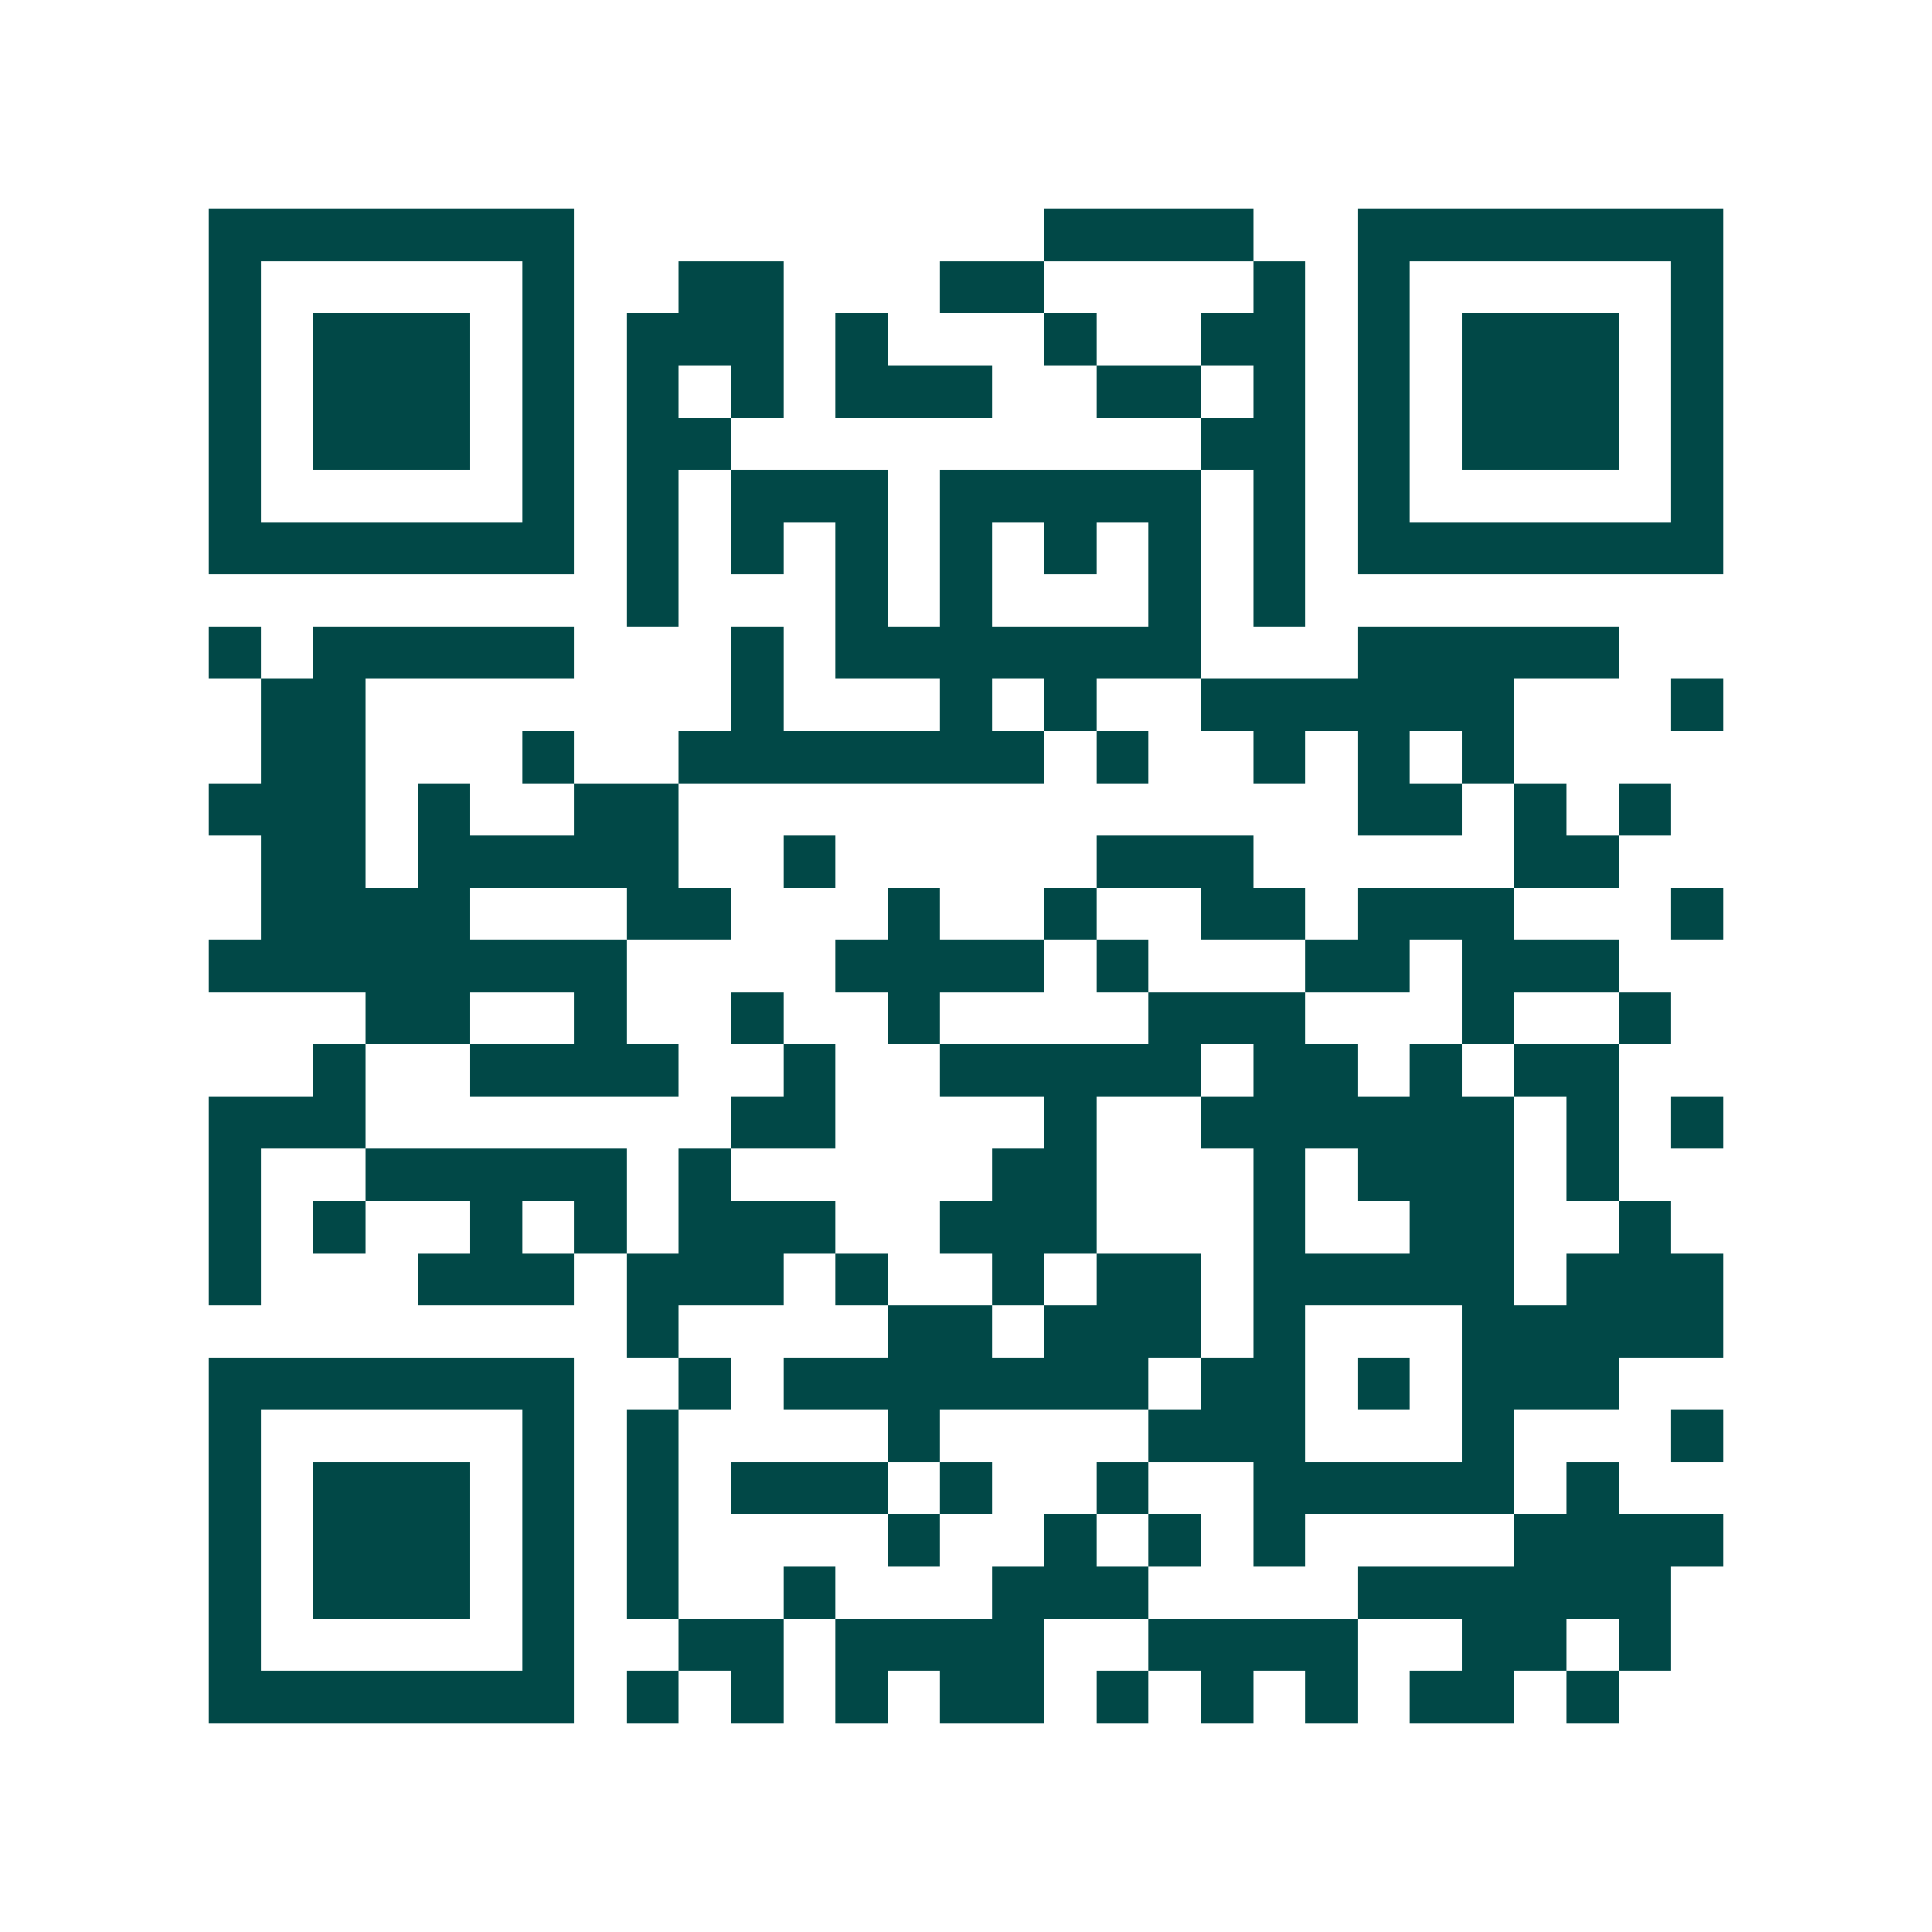 <svg xmlns="http://www.w3.org/2000/svg" width="200" height="200" viewBox="0 0 37 37" shape-rendering="crispEdges"><path fill="#ffffff" d="M0 0h37v37H0z"/><path stroke="#014847" d="M4 4.5h7m9 0h4m2 0h7M4 5.5h1m5 0h1m2 0h2m3 0h2m4 0h1m1 0h1m5 0h1M4 6.5h1m1 0h3m1 0h1m1 0h3m1 0h1m3 0h1m2 0h2m1 0h1m1 0h3m1 0h1M4 7.5h1m1 0h3m1 0h1m1 0h1m1 0h1m1 0h3m2 0h2m1 0h1m1 0h1m1 0h3m1 0h1M4 8.5h1m1 0h3m1 0h1m1 0h2m9 0h2m1 0h1m1 0h3m1 0h1M4 9.5h1m5 0h1m1 0h1m1 0h3m1 0h5m1 0h1m1 0h1m5 0h1M4 10.5h7m1 0h1m1 0h1m1 0h1m1 0h1m1 0h1m1 0h1m1 0h1m1 0h7M12 11.5h1m3 0h1m1 0h1m3 0h1m1 0h1M4 12.5h1m1 0h5m3 0h1m1 0h7m3 0h5M5 13.5h2m7 0h1m3 0h1m1 0h1m2 0h6m3 0h1M5 14.5h2m3 0h1m2 0h7m1 0h1m2 0h1m1 0h1m1 0h1M4 15.5h3m1 0h1m2 0h2m13 0h2m1 0h1m1 0h1M5 16.5h2m1 0h5m2 0h1m5 0h3m5 0h2M5 17.5h4m3 0h2m3 0h1m2 0h1m2 0h2m1 0h3m3 0h1M4 18.5h8m4 0h4m1 0h1m3 0h2m1 0h3M7 19.5h2m2 0h1m2 0h1m2 0h1m4 0h3m3 0h1m2 0h1M6 20.5h1m2 0h4m2 0h1m2 0h5m1 0h2m1 0h1m1 0h2M4 21.5h3m7 0h2m4 0h1m2 0h6m1 0h1m1 0h1M4 22.5h1m2 0h5m1 0h1m5 0h2m3 0h1m1 0h3m1 0h1M4 23.5h1m1 0h1m2 0h1m1 0h1m1 0h3m2 0h3m3 0h1m2 0h2m2 0h1M4 24.5h1m3 0h3m1 0h3m1 0h1m2 0h1m1 0h2m1 0h5m1 0h3M12 25.5h1m4 0h2m1 0h3m1 0h1m3 0h5M4 26.5h7m2 0h1m1 0h7m1 0h2m1 0h1m1 0h3M4 27.5h1m5 0h1m1 0h1m4 0h1m4 0h3m3 0h1m3 0h1M4 28.5h1m1 0h3m1 0h1m1 0h1m1 0h3m1 0h1m2 0h1m2 0h5m1 0h1M4 29.5h1m1 0h3m1 0h1m1 0h1m4 0h1m2 0h1m1 0h1m1 0h1m4 0h4M4 30.5h1m1 0h3m1 0h1m1 0h1m2 0h1m3 0h3m4 0h6M4 31.5h1m5 0h1m2 0h2m1 0h4m2 0h4m2 0h2m1 0h1M4 32.5h7m1 0h1m1 0h1m1 0h1m1 0h2m1 0h1m1 0h1m1 0h1m1 0h2m1 0h1"/></svg>

